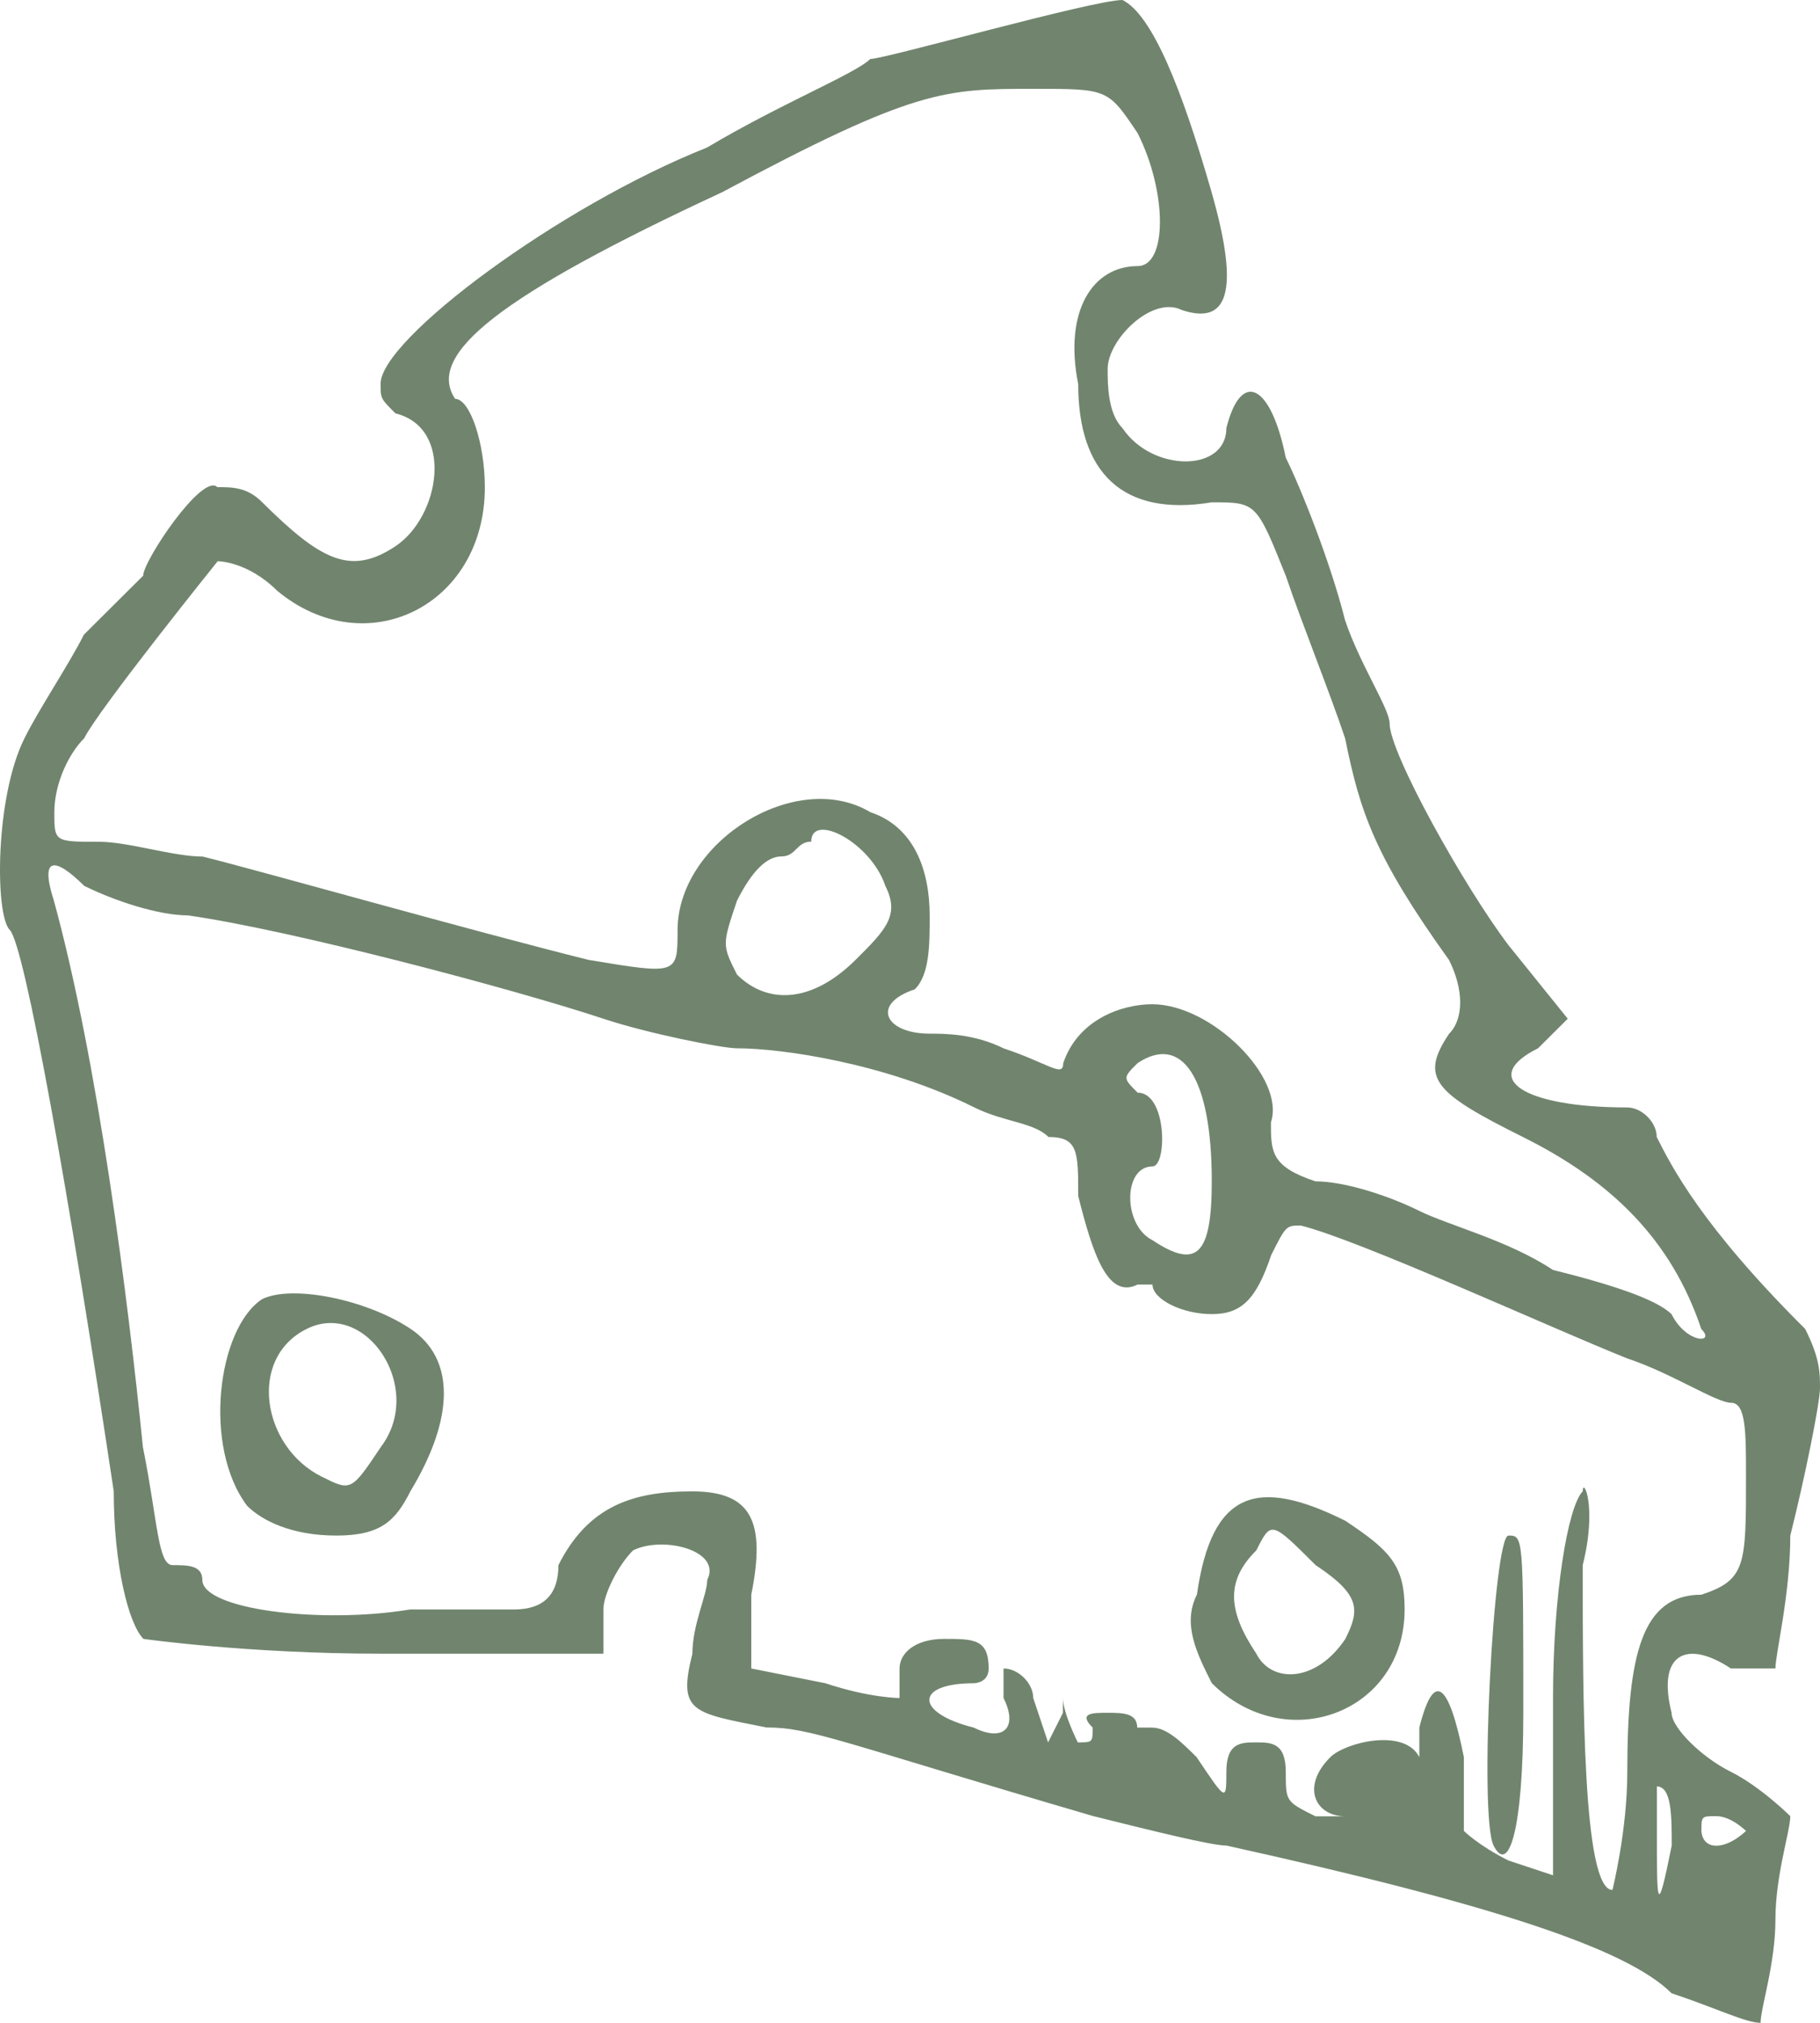 <?xml version="1.0" encoding="UTF-8"?> <svg xmlns="http://www.w3.org/2000/svg" width="108" height="120" viewBox="0 0 108 120" fill="none"><path d="M83.351 95.471C83.351 92.84 82.469 91.971 79.833 90.217C74.552 87.586 71.907 88.463 71.026 94.594C70.144 96.347 71.026 98.093 71.907 99.847C76.307 104.232 83.351 101.601 83.351 95.471ZM74.552 91.971C75.433 90.217 75.433 90.217 78.07 92.848C80.714 94.602 80.714 95.479 79.833 97.225C78.07 99.855 75.433 99.855 74.552 98.101C72.789 95.471 72.789 93.725 74.552 91.971Z" fill="#71856E"></path><path d="M90.394 101.601C90.394 91.094 90.394 91.094 89.513 91.094C88.631 91.094 87.75 107.739 88.631 109.485C89.521 111.239 90.394 108.608 90.394 101.601Z" fill="#71856E"></path><path d="M6.749 88.463C6.749 92.84 7.631 96.347 8.513 97.224C8.513 97.224 14.675 98.101 22.6 98.101H35.806V95.471C35.806 94.594 36.688 92.84 37.569 91.971C39.333 91.094 42.85 91.971 41.969 93.725C41.969 94.602 41.087 96.356 41.087 98.101C40.206 101.601 41.087 101.601 45.486 102.478C48.131 102.478 49.886 103.355 64.855 107.731C68.373 108.608 71.899 109.485 72.781 109.485C88.632 112.985 96.557 115.615 99.193 118.246C101.838 119.123 103.592 120 104.474 120C104.474 119.123 105.355 116.5 105.355 113.87C105.355 111.239 106.237 108.616 106.237 107.739C106.237 107.739 104.474 105.986 102.711 105.109C100.948 104.232 99.193 102.478 99.193 101.609C98.312 98.11 100.075 97.233 102.711 98.978H105.355C105.355 98.101 106.237 94.602 106.237 91.094C107.118 87.595 108 83.21 108 82.333C108 81.456 108 80.579 107.118 78.834C100.956 72.703 99.193 69.195 98.311 67.45C98.311 66.573 97.43 65.696 96.548 65.696C90.386 65.696 87.742 63.942 91.268 62.188L93.031 60.434L89.505 56.058C86.86 52.558 82.461 44.674 82.461 42.92C82.461 42.043 80.698 39.421 79.816 36.79C78.935 33.291 77.172 28.906 76.299 27.152C75.417 22.776 73.654 21.899 72.772 25.398C72.772 28.029 68.373 28.029 66.61 25.398C65.728 24.521 65.729 22.767 65.729 21.89C65.729 20.137 68.373 17.514 70.128 18.391C72.772 19.268 73.646 17.514 71.891 11.384C70.128 5.253 68.373 0.877 66.61 0C64.847 0 52.522 3.5 51.641 3.5C50.759 4.376 46.36 6.13 41.953 8.753C33.146 12.252 22.584 20.137 22.584 22.767C22.584 23.644 22.584 23.644 23.465 24.521C26.983 25.398 26.11 30.651 23.465 32.405C20.821 34.159 19.066 33.282 15.54 29.775C14.659 28.898 13.777 28.898 12.896 28.898C12.014 28.021 8.496 33.274 8.496 34.151C8.496 34.151 6.733 35.905 4.978 37.651C4.097 39.404 2.334 42.027 1.46 43.781C-0.303 47.28 -0.302 54.296 0.579 55.165C1.469 56.058 4.113 70.949 6.749 88.463ZM101.846 107.739C102.727 107.739 103.609 108.616 103.609 108.616C103.609 108.616 102.727 109.493 101.846 109.493C100.964 109.493 100.964 108.616 100.964 108.616C100.964 107.739 100.964 107.739 101.846 107.739ZM99.201 109.485C98.32 113.862 98.32 112.985 98.32 108.608C98.32 106.854 98.32 105.977 98.32 105.977C99.201 105.986 99.201 107.739 99.201 109.485ZM4.995 43.797C5.876 42.043 12.92 33.291 12.92 33.291C12.92 33.291 14.683 33.291 16.446 35.044C21.727 39.421 28.771 35.921 28.771 28.914C28.771 26.283 27.89 23.661 27.008 23.661C25.245 21.03 29.652 17.53 42.858 11.4C54.302 5.27 56.065 5.27 61.346 5.27C65.745 5.27 65.745 5.27 67.508 7.901C69.271 11.4 69.271 15.785 67.508 15.785C64.863 15.785 63.109 18.416 63.982 22.792C63.982 28.045 66.627 30.676 71.907 29.799C74.552 29.799 74.552 29.799 76.307 34.176C77.188 36.806 78.951 41.183 79.824 43.814C80.706 48.19 81.587 50.821 85.987 56.951C86.868 58.705 86.868 60.451 85.987 61.328C84.224 63.959 85.105 64.827 90.386 67.458C95.667 70.089 99.193 73.588 100.956 78.842C101.837 79.719 100.075 79.719 99.193 77.965C98.312 77.088 95.675 76.211 92.149 75.334C89.504 73.58 85.987 72.703 84.224 71.835C82.461 70.957 79.824 70.081 78.061 70.081C75.417 69.204 75.417 68.327 75.417 66.581C76.298 63.95 71.891 59.574 68.373 59.574C66.61 59.574 63.974 60.451 63.092 63.073C63.092 63.95 62.211 63.073 59.566 62.196C57.803 61.319 56.048 61.319 55.167 61.319C52.522 61.319 51.649 59.566 54.285 58.689C55.167 57.812 55.167 56.058 55.167 54.312C55.167 51.681 54.285 49.059 51.649 48.182C47.249 45.551 40.206 49.936 40.206 55.189C40.206 57.82 40.206 57.82 34.925 56.943C27.881 55.189 15.556 51.69 12.03 50.813C10.267 50.813 7.631 49.936 5.868 49.936C3.224 49.936 3.224 49.936 3.224 48.182C3.232 46.42 4.113 44.674 4.995 43.797ZM67.508 64.819C66.626 63.942 66.626 63.942 67.508 63.065C70.152 61.311 71.907 63.942 71.907 70.072C71.907 74.449 71.026 75.326 68.39 73.572C66.627 72.695 66.627 69.195 68.39 69.195C69.263 69.195 69.263 64.819 67.508 64.819ZM50.776 56.935C48.131 59.566 45.495 59.566 43.732 57.812C42.85 56.058 42.85 56.058 43.732 53.435C44.613 51.681 45.495 50.804 46.376 50.804C47.258 50.804 47.258 49.928 48.139 49.928C48.139 48.174 51.657 49.928 52.539 52.558C53.42 54.304 52.539 55.181 50.776 56.935ZM4.995 52.55C6.758 53.427 9.394 54.304 11.157 54.304C17.319 55.181 30.526 58.681 35.806 60.434C38.451 61.311 42.85 62.188 43.732 62.188C46.376 62.188 52.539 63.065 57.82 65.696C59.583 66.573 61.337 66.573 62.219 67.45C63.982 67.45 63.982 68.327 63.982 70.949C64.864 74.457 65.745 77.08 67.508 76.203H68.39C68.39 77.08 70.153 77.957 71.907 77.957C73.67 77.957 74.552 77.08 75.433 74.457C76.315 72.703 76.315 72.703 77.196 72.703C80.714 73.58 92.165 78.834 96.565 80.587C99.209 81.464 101.846 83.218 102.727 83.218C103.609 83.218 103.609 84.972 103.609 87.595C103.609 92.848 103.609 93.725 100.964 94.602C97.447 94.602 96.565 98.101 96.565 105.109C96.565 108.616 95.683 112.116 95.683 112.116C93.92 112.116 93.92 100.732 93.92 92.848C94.802 89.34 93.92 87.595 93.92 88.472C93.039 89.348 92.157 94.602 92.157 100.732V111.247L89.513 110.37C87.75 109.493 86.868 108.616 86.868 108.616V104.24C85.987 99.863 85.105 98.987 84.224 102.486V104.24C83.342 102.486 79.825 103.363 78.943 104.24C77.18 105.994 78.061 107.748 79.824 107.748H78.061C76.298 106.871 76.299 106.871 76.299 105.117C76.299 103.363 75.417 103.363 74.535 103.363C73.654 103.363 72.772 103.363 72.772 105.117C72.772 106.871 72.772 106.871 71.009 104.24C70.128 103.363 69.246 102.486 68.365 102.486C67.483 102.486 67.483 102.486 67.483 102.486C67.483 101.609 66.602 101.609 65.72 101.609C64.839 101.609 63.957 101.609 64.839 102.486C64.839 103.363 64.839 103.363 63.957 103.363C63.957 103.363 63.076 101.609 63.076 100.732V101.609L62.194 103.363L61.313 100.732C61.313 99.855 60.431 98.978 59.55 98.978C59.55 98.978 59.55 98.978 59.55 100.732C60.431 102.486 59.55 103.363 57.787 102.486C54.269 101.609 54.269 99.855 57.787 99.855C57.787 99.855 58.668 99.855 58.668 98.978C58.668 97.224 57.786 97.224 56.023 97.224C54.261 97.224 53.379 98.101 53.379 98.978C53.379 100.732 53.379 100.732 53.379 100.732C53.379 100.732 51.616 100.732 48.98 99.855L44.581 98.978V94.602C45.462 90.225 44.581 88.472 41.063 88.472C37.545 88.472 34.9 89.349 33.137 92.848C33.137 94.602 32.256 95.479 30.493 95.479H24.331C19.05 96.356 12.006 95.479 12.006 93.725C12.006 92.848 11.124 92.848 10.243 92.848C9.361 92.848 9.361 90.217 8.48 85.841C7.598 77.08 5.835 63.065 3.199 53.435C2.35 50.804 3.232 50.804 4.995 52.55Z" fill="#71856E"></path><path d="M19.956 91.094C22.6 91.094 23.474 90.217 24.355 88.463C27 84.087 27 80.579 24.355 78.825C21.71 77.071 17.311 76.195 15.548 77.071C12.904 78.825 12.022 85.832 14.667 89.332C15.556 90.217 17.32 91.094 19.956 91.094ZM18.201 78.834C21.719 77.08 25.245 82.333 22.6 85.841C20.837 88.472 20.837 88.472 19.082 87.595C15.556 85.841 14.675 80.579 18.201 78.834Z" fill="#71856E"></path></svg> 